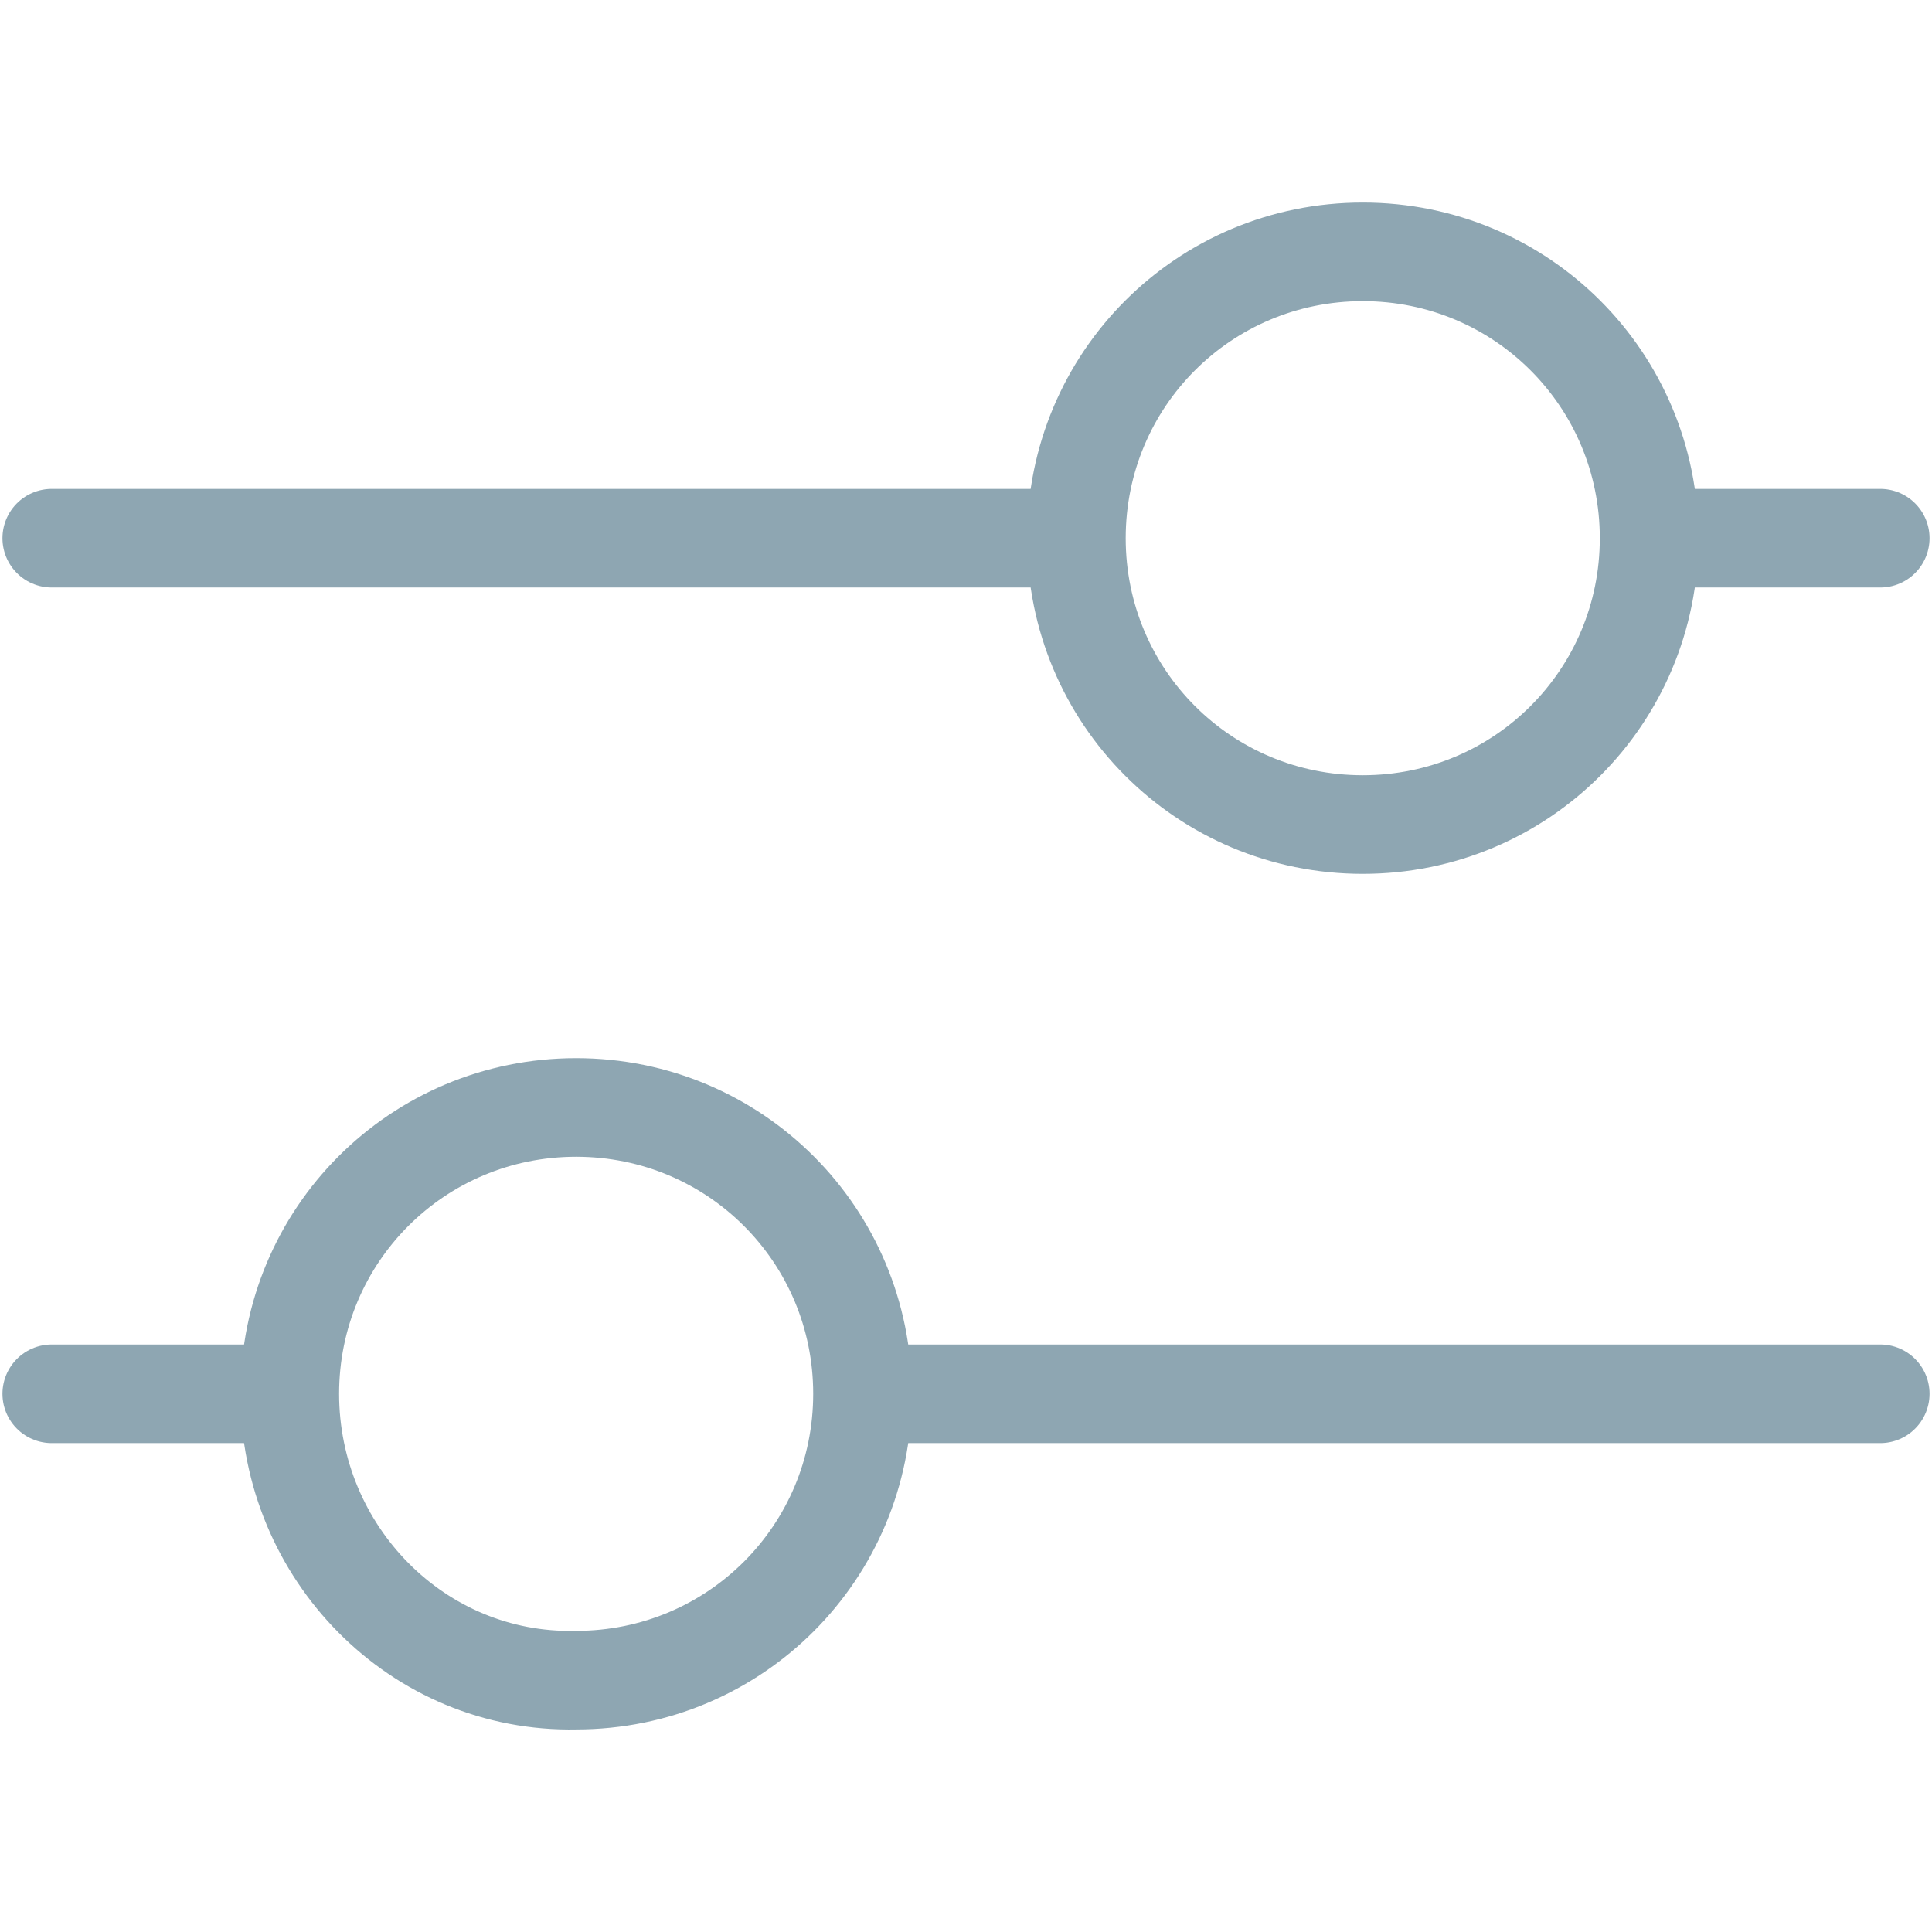 <?xml version="1.0" encoding="utf-8"?>
<!-- Generator: Adobe Illustrator 24.0.0, SVG Export Plug-In . SVG Version: 6.00 Build 0)  -->
<svg version="1.1" id="Layer_1" xmlns="http://www.w3.org/2000/svg" xmlns:xlink="http://www.w3.org/1999/xlink" x="0px" y="0px"
	 viewBox="0 0 56 56" style="enable-background:new 0 0 56 56;" xml:space="preserve">
<style type="text/css">
	.st0{fill:none;stroke:#8EA6B2;stroke-width:2.858;stroke-linecap:round;stroke-linejoin:round;}
</style>
<title>Group 7</title>
<desc>Created with Sketch.</desc>
<g id="Design_1_">
	<g id="Destination---Security---v3" transform="translate(-1110, -1071)">
		<g id="Use-Cases_1_" transform="translate(0, 968)">
			<g id="Group_1_" transform="translate(945, 105)">
				<g id="Group-13_1_" transform="translate(167, 0)">
					<path id="Stroke-1_1_" class="st0" d="M-0.5,13.6h29.4"/>
					<path id="Stroke-3_1_" class="st0" d="M46,13.6h6.5"/>
					<path id="Stroke-5_1_" class="st0" d="M45.8,13.6c0,4.6-3.7,8.3-8.3,8.3s-8.3-3.7-8.3-8.3c0-4.6,3.7-8.3,8.3-8.3
						S45.8,9,45.8,13.6z"/>
					<path id="Stroke-7_1_" class="st0" d="M52.5,38.4H23.1"/>
					<path id="Stroke-9_1_" class="st0" d="M6,38.4h-6.5"/>
					<path id="Stroke-11_1_" class="st0" d="M6.4,38.4c0-4.6,3.7-8.3,8.3-8.3c4.6,0,8.3,3.7,8.3,8.3c0,4.6-3.7,8.3-8.3,8.3
						C10.1,46.8,6.4,43,6.4,38.4z"/>
				</g>
			</g>
		</g>
	</g>
</g>
</svg>
